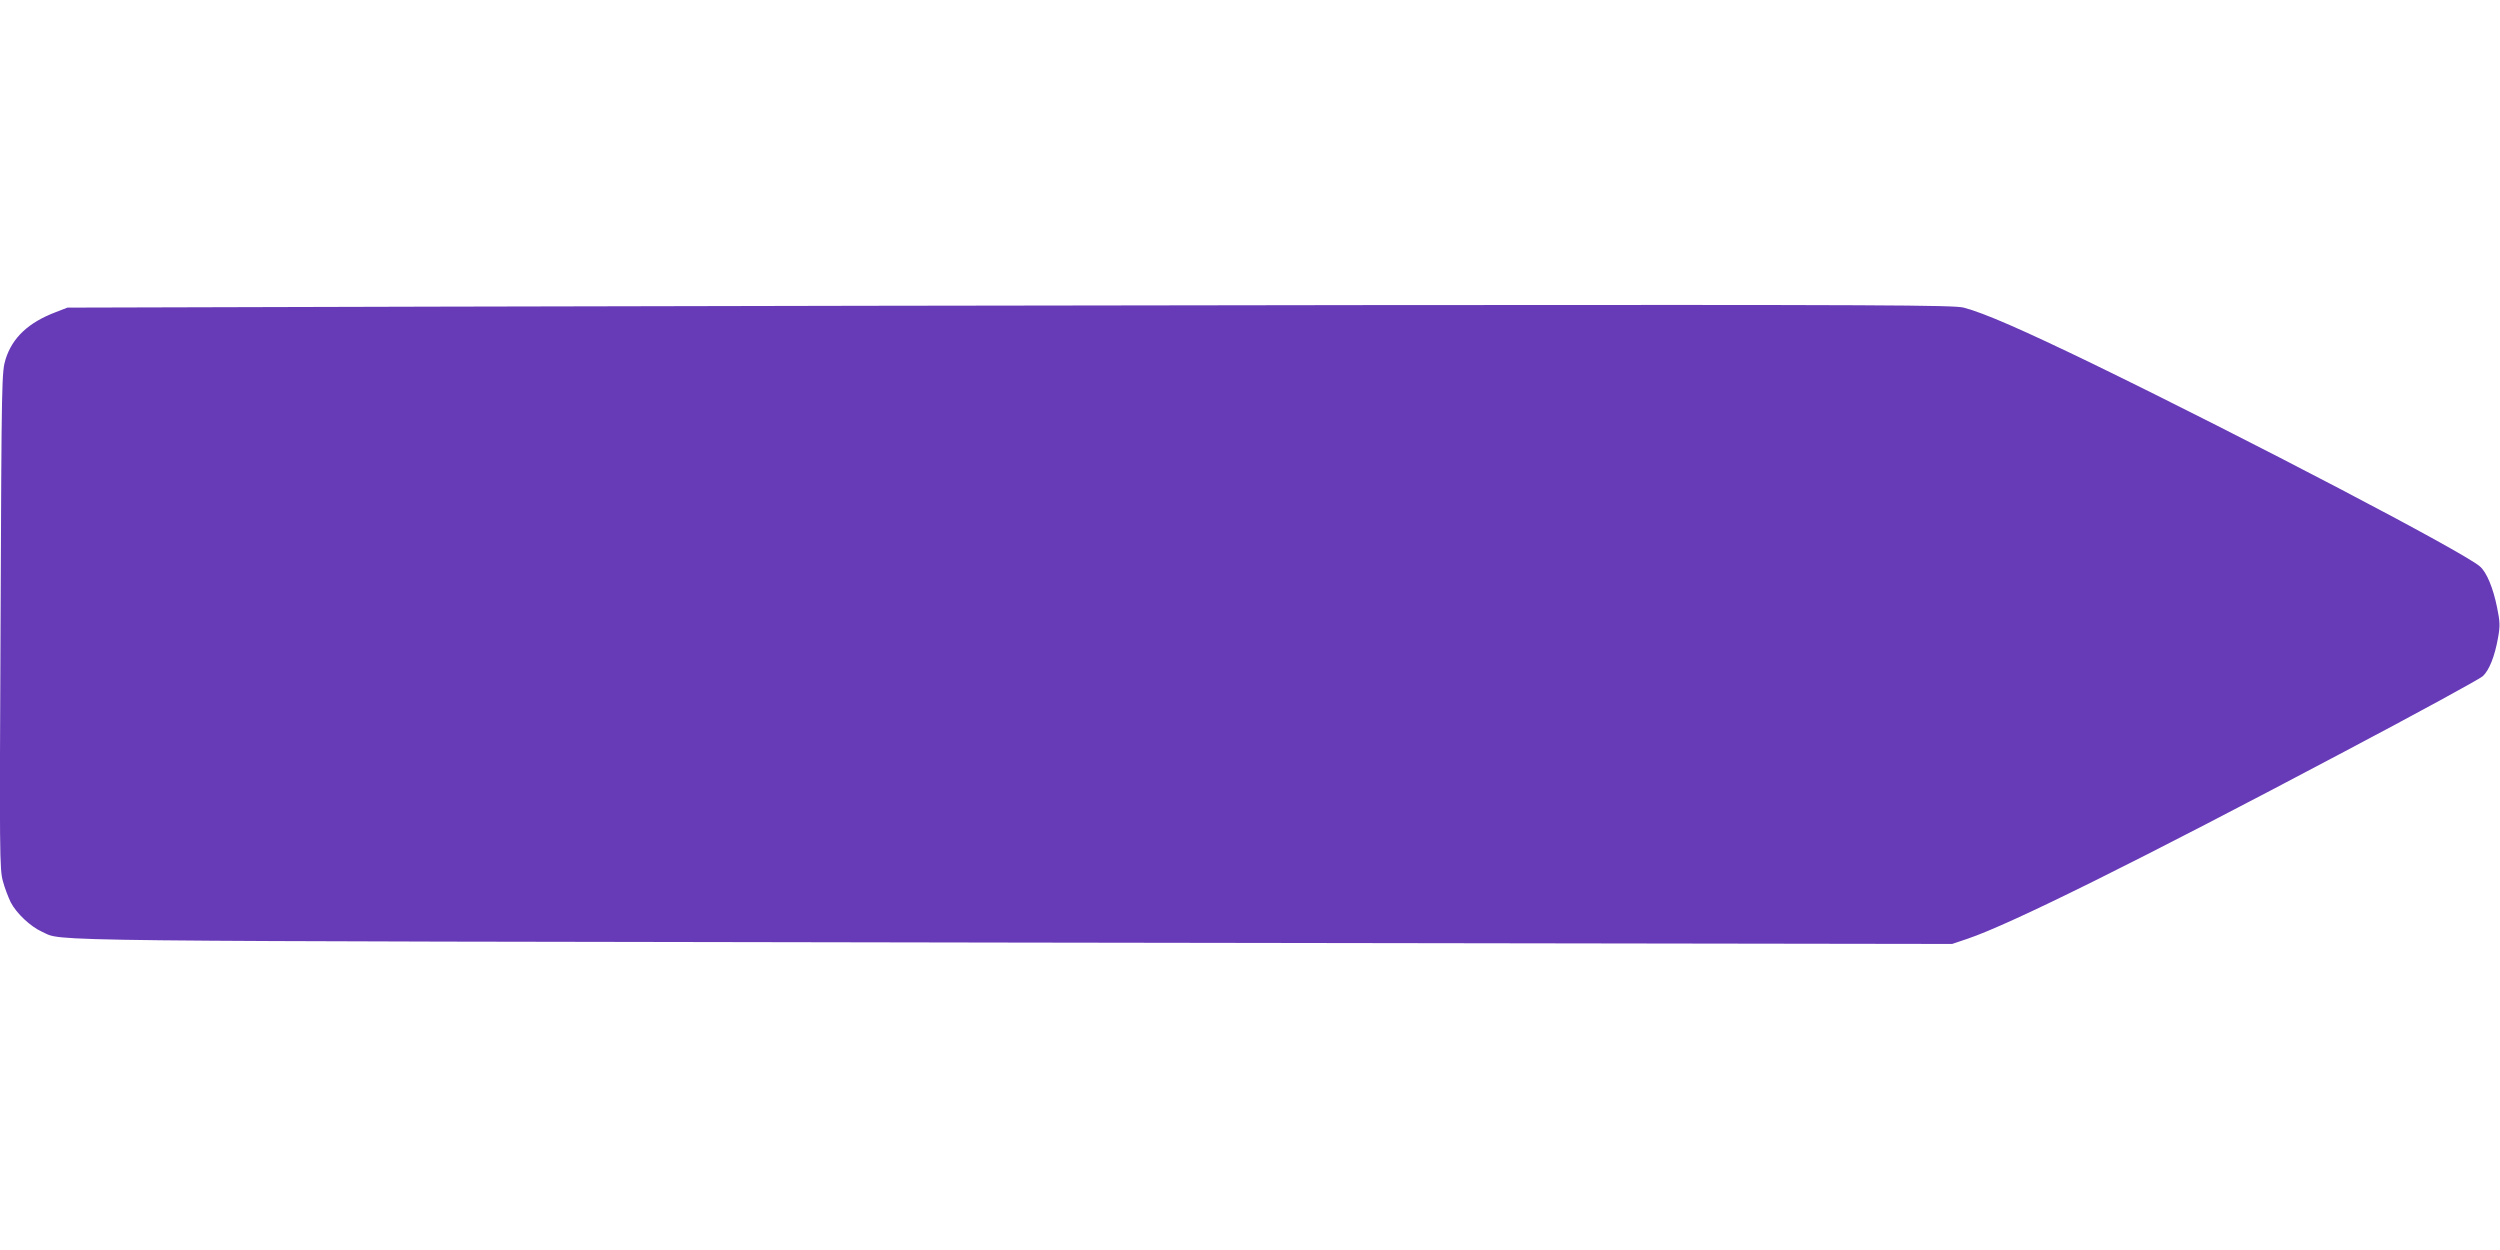 <?xml version="1.0" standalone="no"?>
<!DOCTYPE svg PUBLIC "-//W3C//DTD SVG 20010904//EN"
 "http://www.w3.org/TR/2001/REC-SVG-20010904/DTD/svg10.dtd">
<svg version="1.0" xmlns="http://www.w3.org/2000/svg"
 width="1280pt" height="640pt" viewBox="0 0 1280 640"
 preserveAspectRatio="xMidYMid meet">
<g transform="translate(0,640) scale(0.1,-0.1)"
fill="#673ab7" stroke="none">
<path d="M2235 4830 l-1890 -5 -59 -23 c-140 -53 -222 -130 -257 -240 -20 -66
-21 -86 -26 -1339 -6 -1196 -5 -1275 12 -1335 9 -35 28 -83 40 -108 29 -56
102 -125 161 -151 112 -50 -153 -47 4979 -55 l4800 -7 80 27 c221 75 878 401
1925 956 377 199 697 374 712 388 33 31 61 101 78 197 11 60 10 82 -5 155 -20
99 -53 180 -88 210 -85 74 -1182 648 -1977 1035 -361 175 -562 263 -666 290
-51 13 -407 15 -2994 13 -1614 -2 -3785 -5 -4825 -8z"/>
</g>
</svg>
